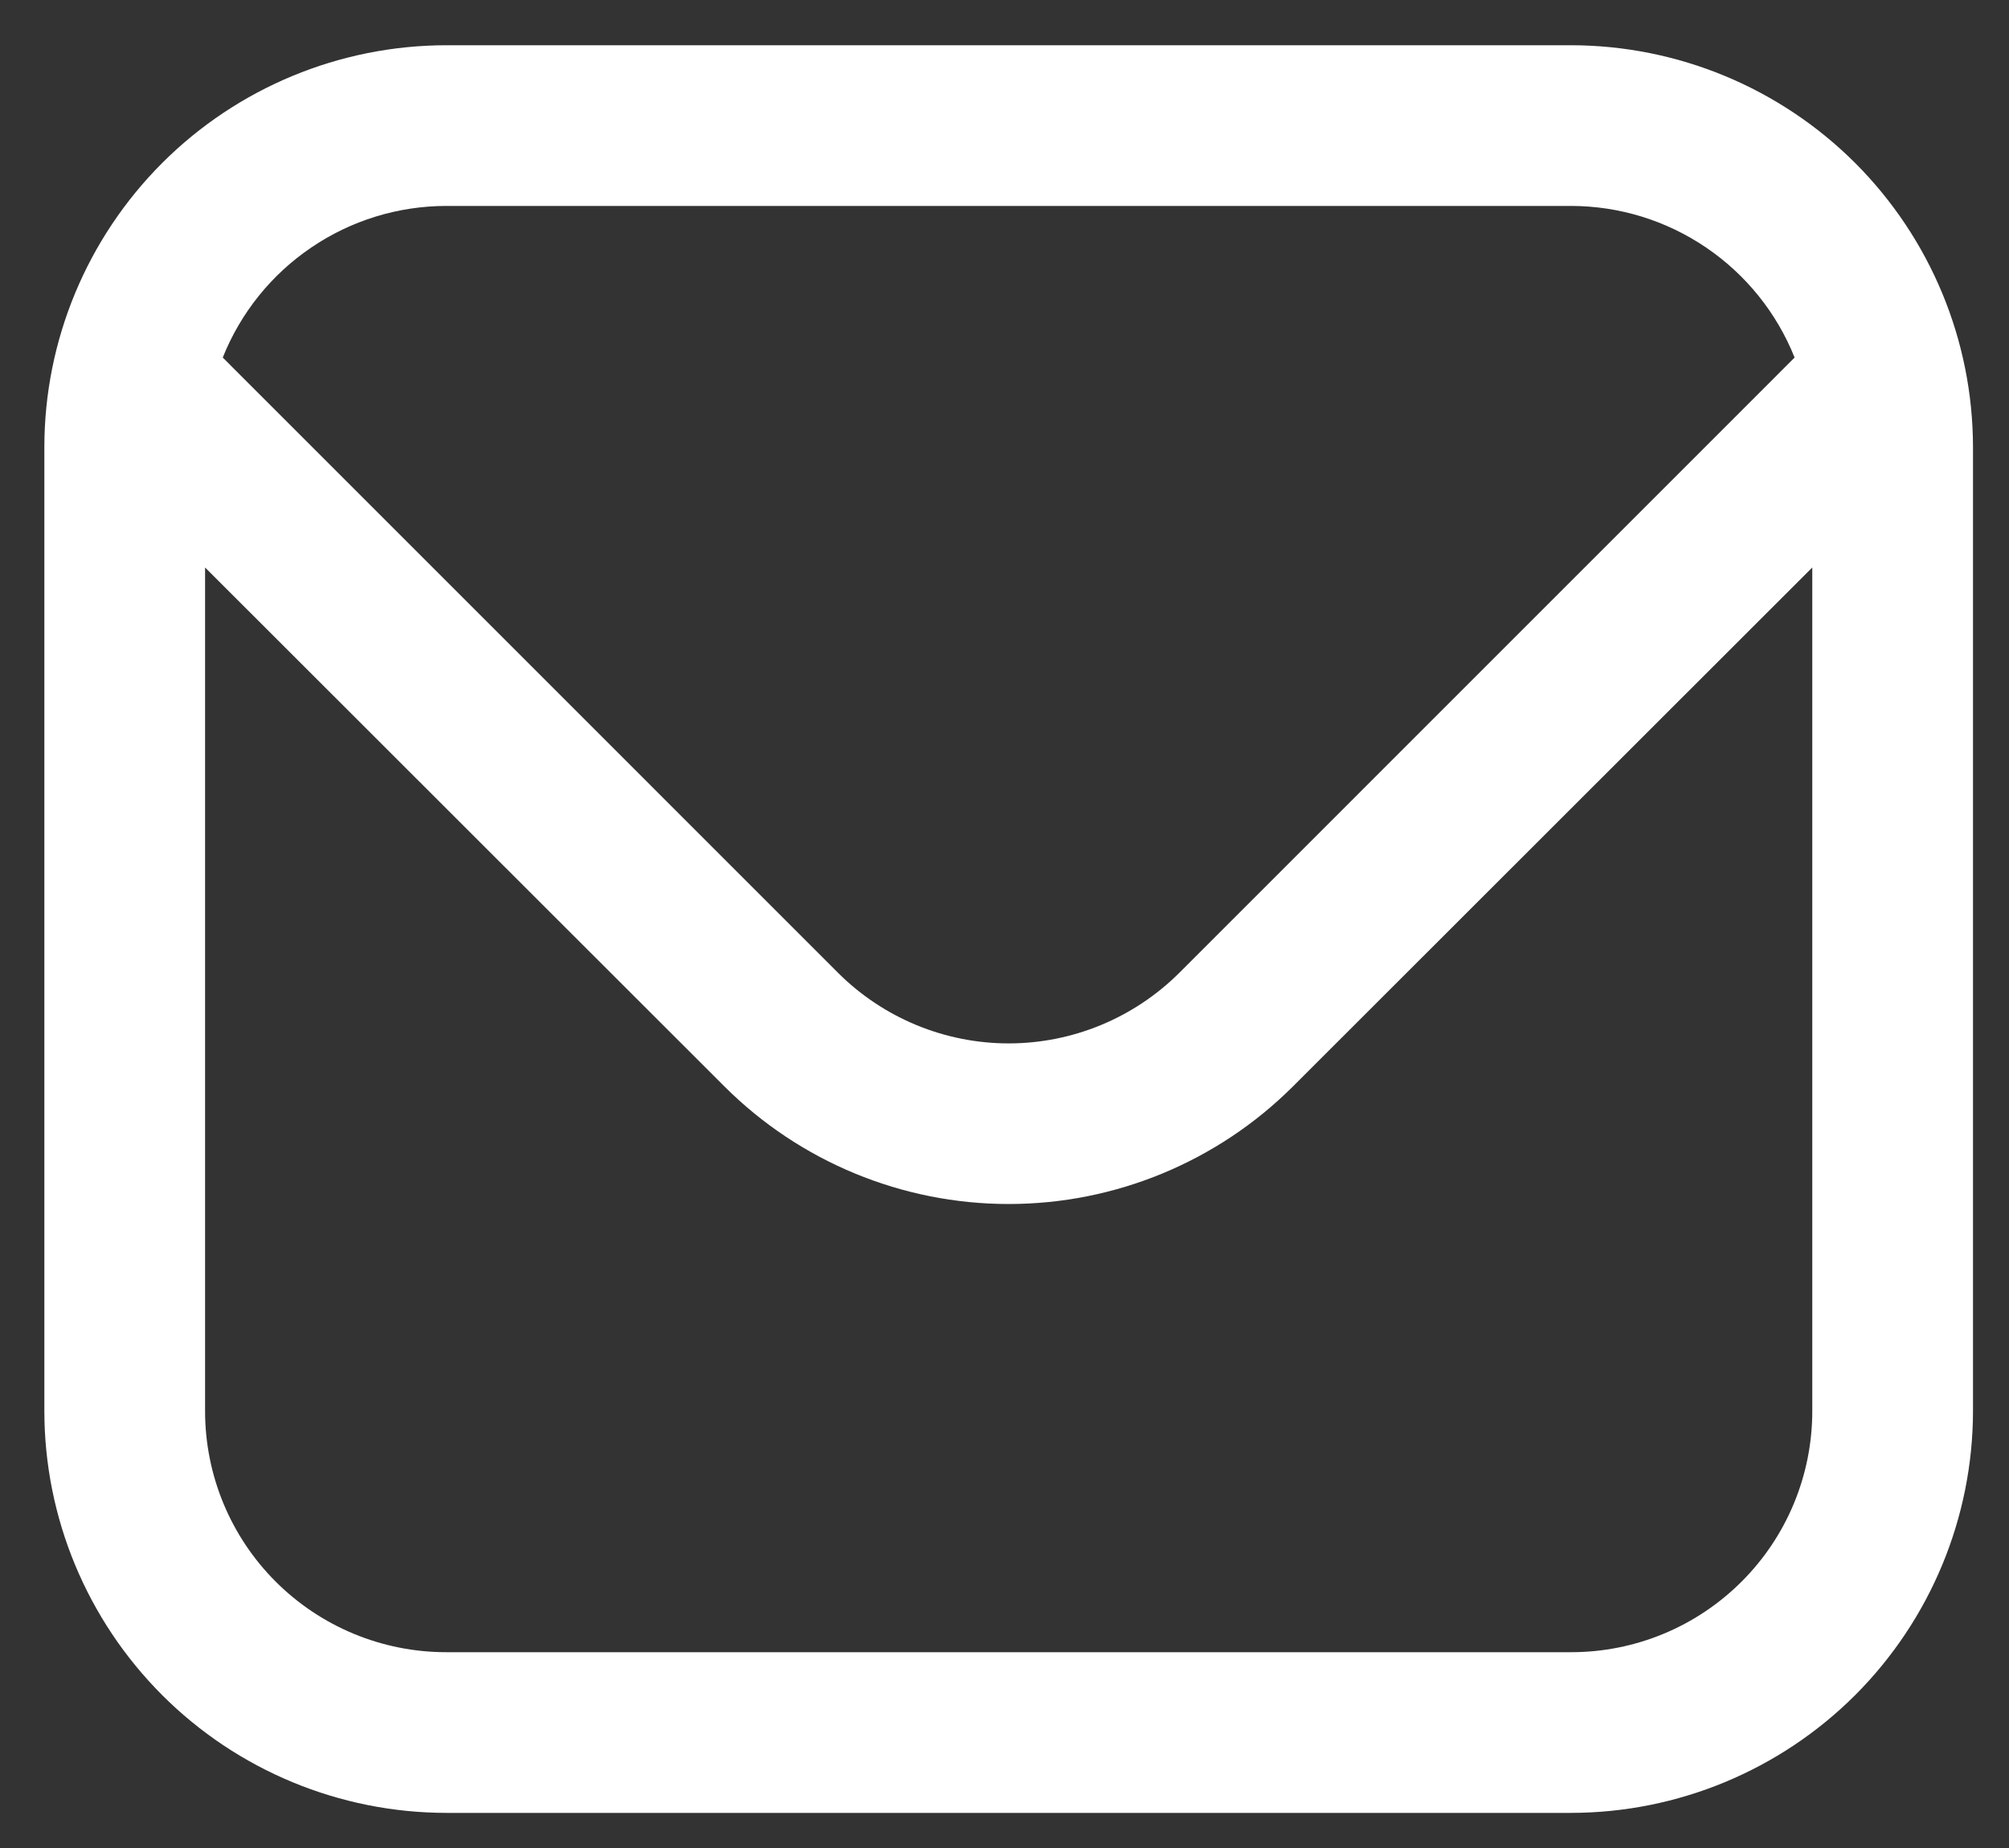 <svg xmlns="http://www.w3.org/2000/svg" width="25" height="23" viewBox="0 0 25 23" fill="none"><rect x="0" y="0" width="25" height="23" fill="#333333" stroke="none"/><path d="M19.552 0.563H5.552C4.226 0.565 2.955 1.092 2.018 2.029C1.081 2.967 0.553 4.237 0.552 5.563V17.563C0.553 18.889 1.081 20.159 2.018 21.097C2.955 22.034 4.226 22.561 5.552 22.563H19.552C20.877 22.561 22.148 22.034 23.086 21.097C24.023 20.159 24.55 18.889 24.552 17.563V5.563C24.55 4.237 24.023 2.967 23.086 2.029C22.148 1.092 20.877 0.565 19.552 0.563ZM5.552 2.563H19.552C20.151 2.564 20.735 2.744 21.231 3.081C21.726 3.417 22.11 3.894 22.332 4.45L14.674 12.109C14.11 12.67 13.347 12.986 12.552 12.986C11.756 12.986 10.993 12.67 10.43 12.109L2.772 4.45C2.994 3.894 3.377 3.417 3.873 3.081C4.368 2.744 4.953 2.564 5.552 2.563ZM19.552 20.563H5.552C4.756 20.563 3.993 20.247 3.43 19.684C2.868 19.122 2.552 18.359 2.552 17.563V7.063L9.016 13.523C9.954 14.459 11.226 14.985 12.552 14.985C13.878 14.985 15.149 14.459 16.088 13.523L22.552 7.063V17.563C22.552 18.359 22.236 19.122 21.673 19.684C21.11 20.247 20.348 20.563 19.552 20.563Z" fill="white"></path></svg>